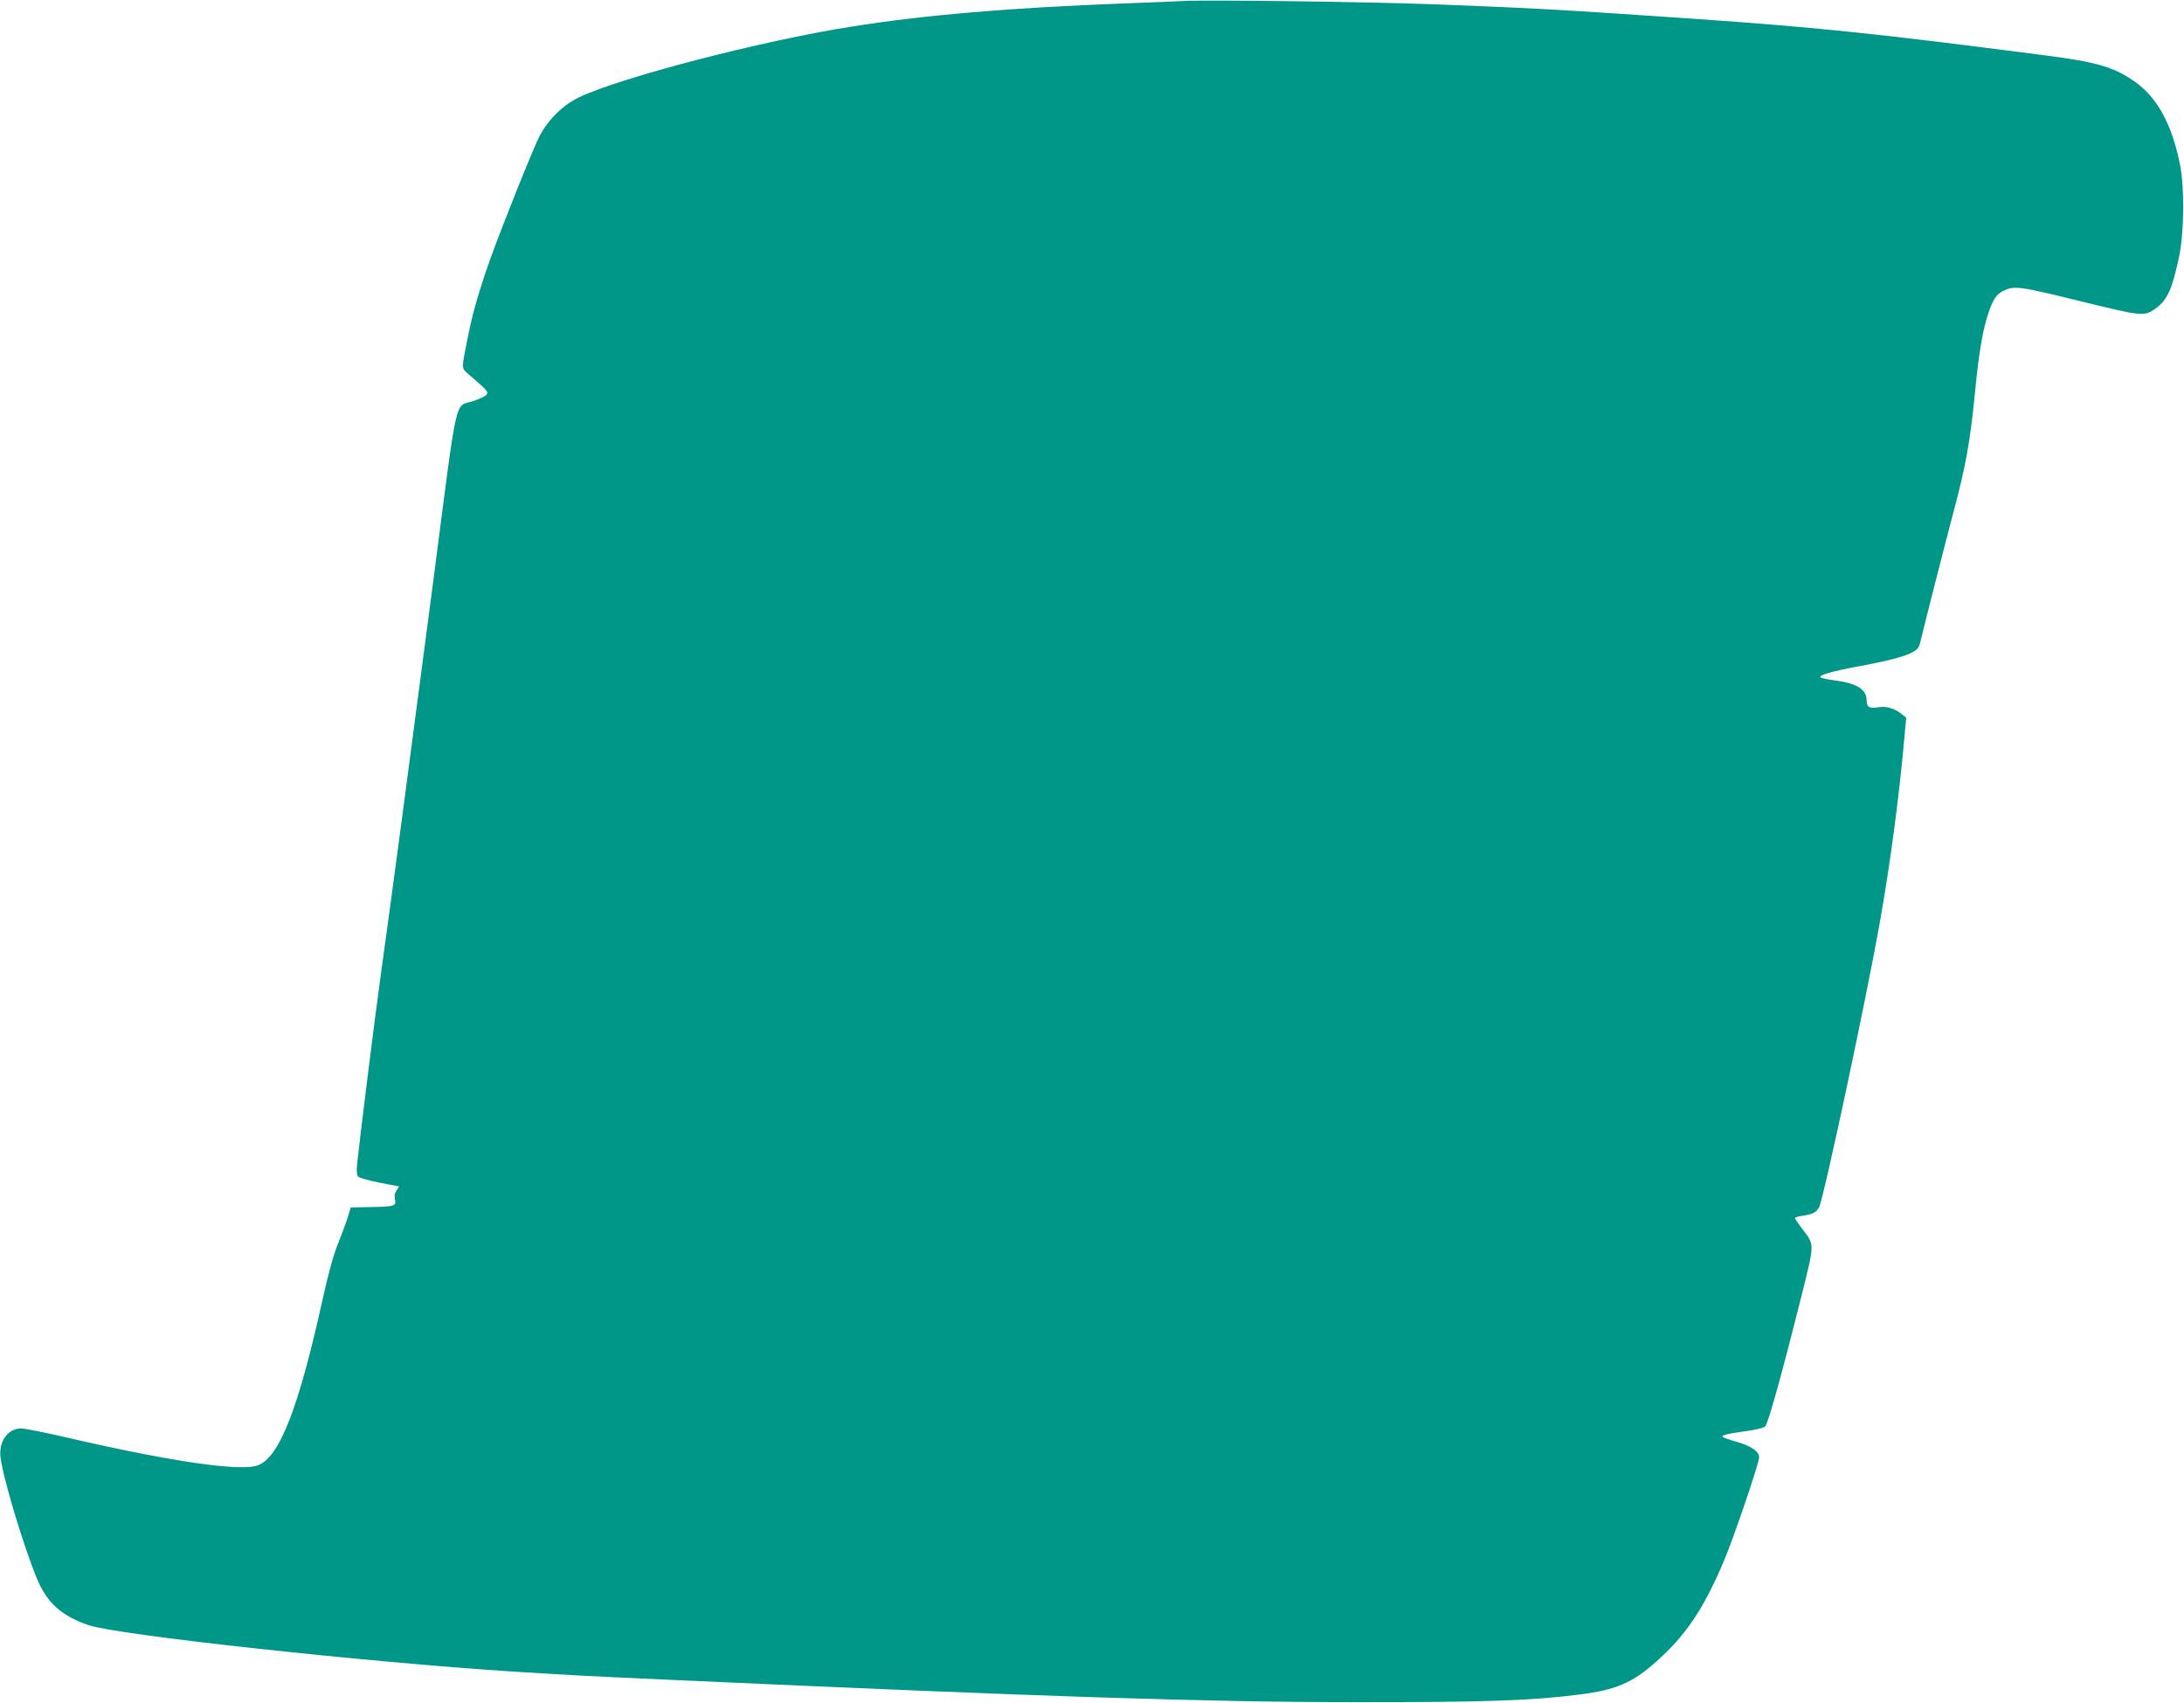 <?xml version="1.0" standalone="no"?>
<!DOCTYPE svg PUBLIC "-//W3C//DTD SVG 20010904//EN"
 "http://www.w3.org/TR/2001/REC-SVG-20010904/DTD/svg10.dtd">
<svg version="1.0" xmlns="http://www.w3.org/2000/svg"
 width="1280pt" height="998pt" viewBox="0 0 1280 998"
 preserveAspectRatio="xMidYMid meet">
<g transform="translate(0,998) scale(0.1,-0.1)"
fill="#009688" stroke="none">
<path d="M6935 9974 c-33 -2 -188 -8 -345 -14 -681 -26 -1171 -68 -1600 -136
-527 -83 -1350 -297 -1596 -414 -95 -46 -179 -128 -231 -226 -33 -61 -212
-507 -285 -709 -63 -175 -106 -321 -132 -450 -43 -213 -43 -200 0 -238 109
-93 119 -104 105 -120 -7 -9 -41 -25 -77 -37 -113 -38 -88 74 -234 -1050 -147
-1122 -239 -1814 -305 -2288 -39 -281 -125 -969 -142 -1134 -4 -37 -2 -63 6
-72 6 -7 63 -24 126 -36 l114 -22 -15 -24 c-11 -15 -14 -33 -9 -53 8 -38 -3
-42 -150 -44 l-109 -2 -17 -55 c-9 -30 -35 -100 -57 -155 -27 -66 -56 -171
-87 -310 -143 -651 -255 -942 -383 -991 -98 -38 -502 20 -1109 160 -133 31
-258 56 -279 56 -78 0 -132 -76 -121 -169 15 -123 135 -521 213 -710 59 -143
145 -220 304 -274 173 -58 1622 -216 2490 -272 373 -23 387 -24 960 -50 2142
-97 3118 -129 3970 -129 754 -1 1038 9 1319 45 211 27 308 68 446 191 173 153
276 305 395 583 56 129 210 582 210 616 0 33 -45 65 -127 89 -43 12 -82 26
-86 30 -11 10 26 19 142 35 51 7 100 19 107 27 16 16 99 313 204 733 88 350
87 326 11 426 -22 29 -41 57 -41 61 0 4 17 10 38 13 66 10 86 20 103 50 26 45
283 1252 358 1680 59 333 112 731 141 1060 l12 129 -28 23 c-40 32 -89 46
-134 39 -54 -9 -70 0 -70 39 0 67 -59 103 -200 120 -30 4 -61 11 -69 15 -21
11 62 36 219 65 169 31 269 57 317 82 30 16 40 28 47 59 18 77 147 583 191
749 76 283 101 421 130 715 24 250 48 382 86 487 24 64 42 89 79 108 64 32 92
29 449 -59 371 -91 377 -91 444 -44 70 50 99 116 139 308 29 141 31 402 5 534
-50 246 -136 400 -276 495 -116 79 -218 108 -511 146 -997 129 -1331 164
-2064 215 -766 53 -947 63 -1526 85 -369 14 -1340 27 -1465 19z"/>
</g>
</svg>
